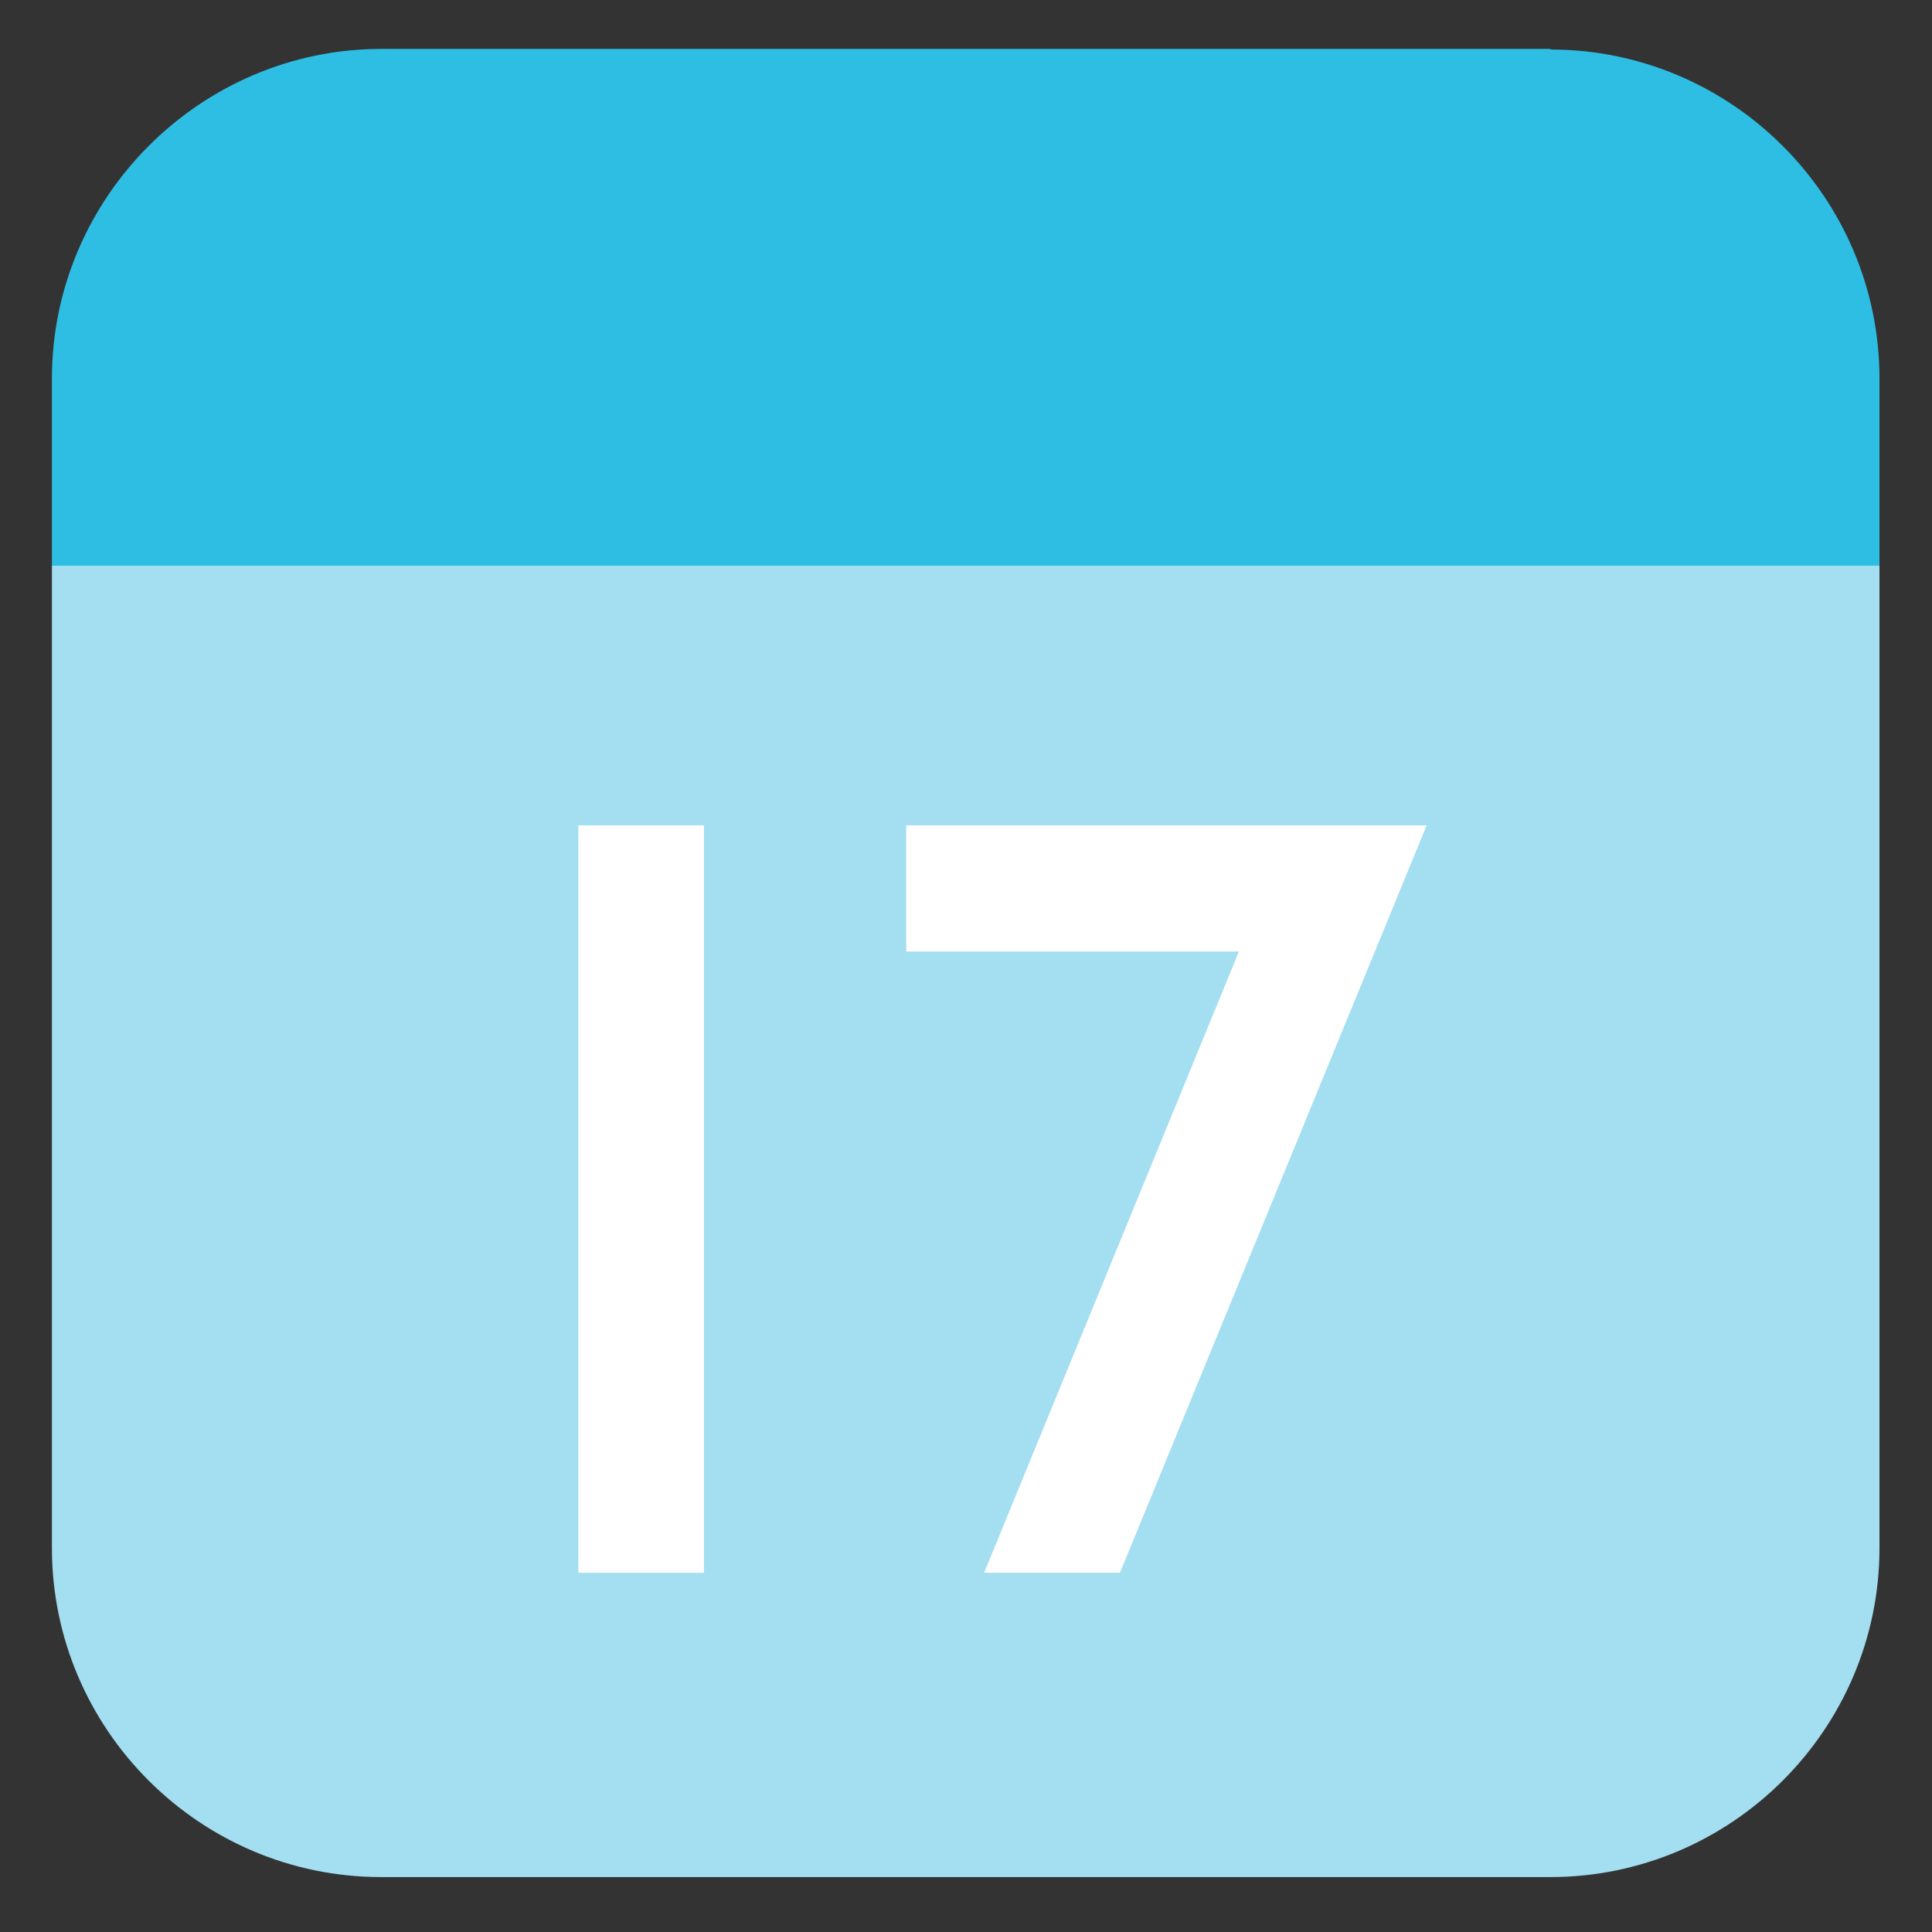 <?xml version="1.0" encoding="UTF-8"?>
<svg xmlns="http://www.w3.org/2000/svg" id="a" viewBox="0 0 32 32">
  <rect x="0" y="0" width="32" height="32" fill="#333333" stroke="none"/>
  <path d="m25.68.81H6.32C3.32.81.86,3.27.86,6.27v3.1h30.27v-3.1c0-3-2.45-5.45-5.45-5.45Z" style="fill:#2ebee3; stroke-width:0px;"></path>
  <path d="m.86,9.37v16.27c0,3,2.45,5.45,5.45,5.45h19.37c3,0,5.45-2.45,5.45-5.45V9.37H.86Z" style="fill:#a3def1; stroke-width:0px;"></path>
  <rect x="9.58" y="13.67" width="2.08" height="12.38" style="fill:#fff; stroke-width:0px;"></rect>
  <polygon points="15.01 15.76 20.52 15.76 16.3 26.05 18.55 26.05 23.63 13.67 15.01 13.67 15.01 15.76" style="fill:#fff; stroke-width:0px;"></polygon>
</svg>
